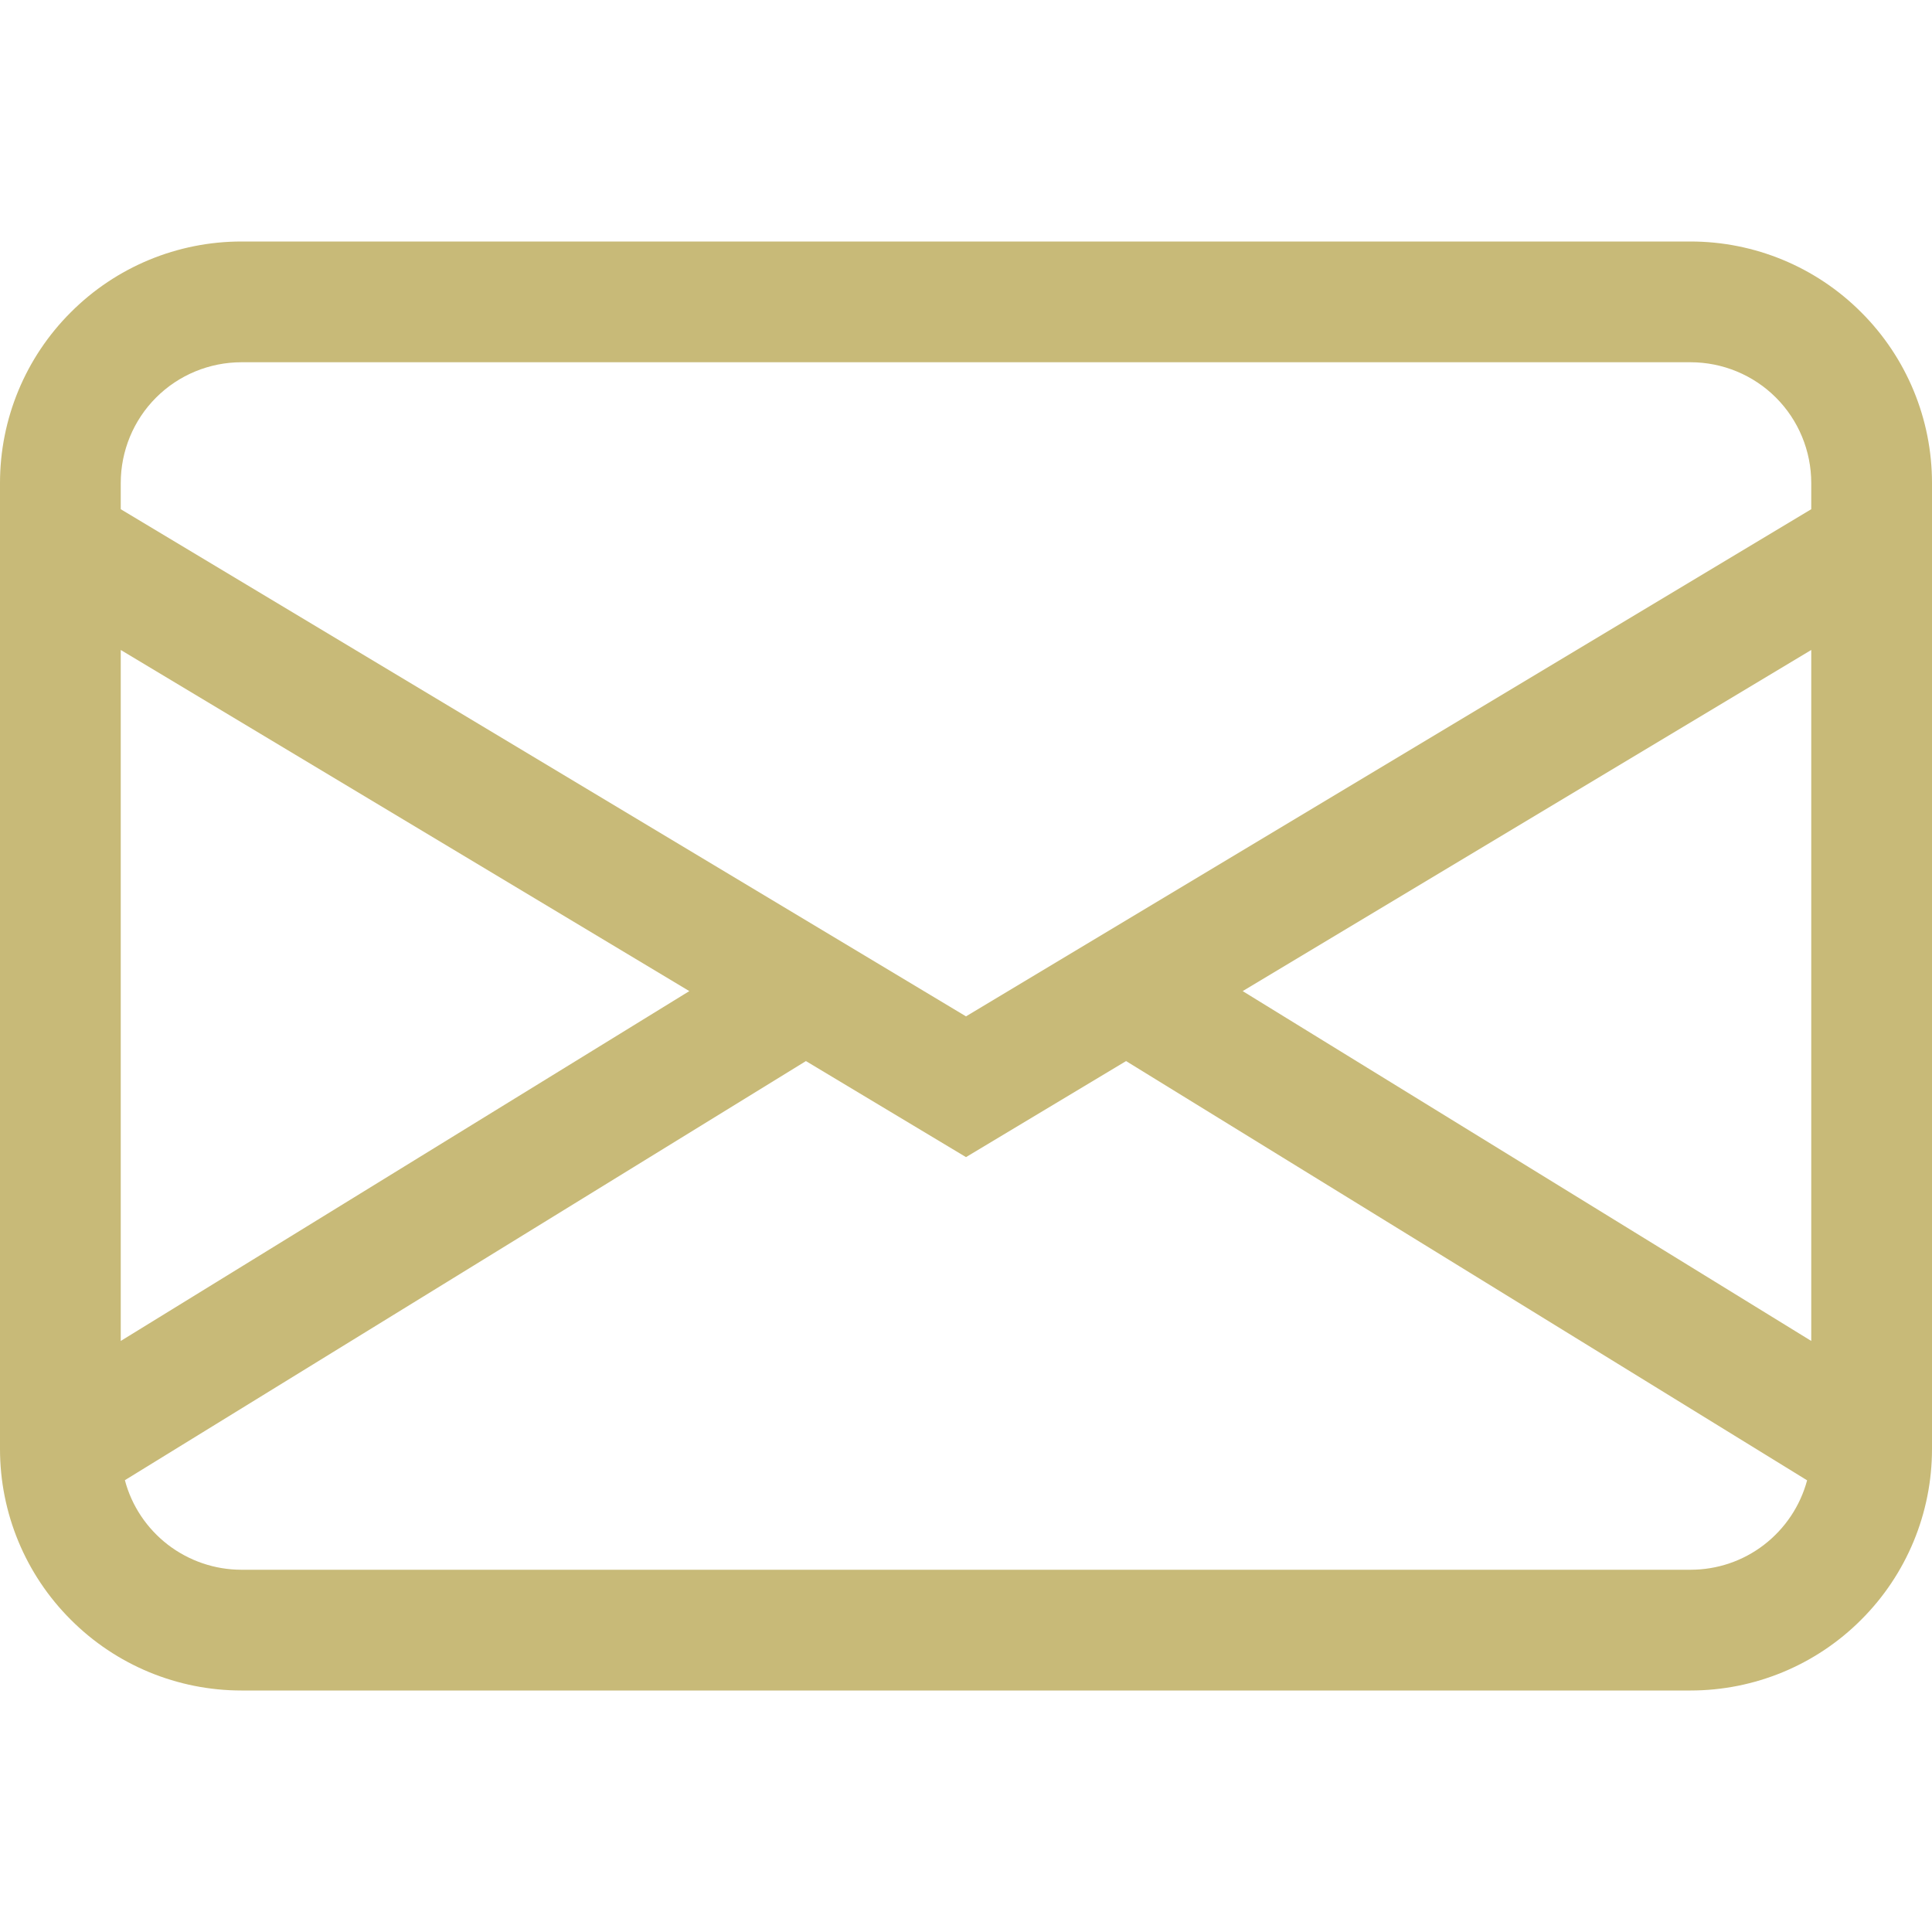 <svg width="14" height="14" viewBox="0 0 14 14" fill="none" xmlns="http://www.w3.org/2000/svg">
<path d="M0 3.5C0 3.036 0.184 2.591 0.513 2.263C0.841 1.934 1.286 1.75 1.75 1.75H12.25C12.714 1.75 13.159 1.934 13.487 2.263C13.816 2.591 14 3.036 14 3.5V10.5C14 10.964 13.816 11.409 13.487 11.737C13.159 12.066 12.714 12.25 12.25 12.25H1.75C1.286 12.25 0.841 12.066 0.513 11.737C0.184 11.409 0 10.964 0 10.5V3.5ZM1.75 2.625C1.518 2.625 1.295 2.717 1.131 2.881C0.967 3.045 0.875 3.268 0.875 3.5V3.69L7 7.365L13.125 3.69V3.5C13.125 3.268 13.033 3.045 12.869 2.881C12.705 2.717 12.482 2.625 12.25 2.625H1.75ZM13.125 4.71L9.005 7.182L13.125 9.717V4.71ZM13.095 10.727L8.16 7.689L7 8.385L5.84 7.689L0.905 10.726C0.954 10.912 1.064 11.076 1.217 11.194C1.37 11.311 1.557 11.375 1.75 11.375H12.25C12.443 11.375 12.63 11.312 12.783 11.194C12.935 11.077 13.045 10.913 13.095 10.727ZM0.875 9.717L4.995 7.182L0.875 4.71V9.717Z" fill="#C8BA78"/>
</svg>
